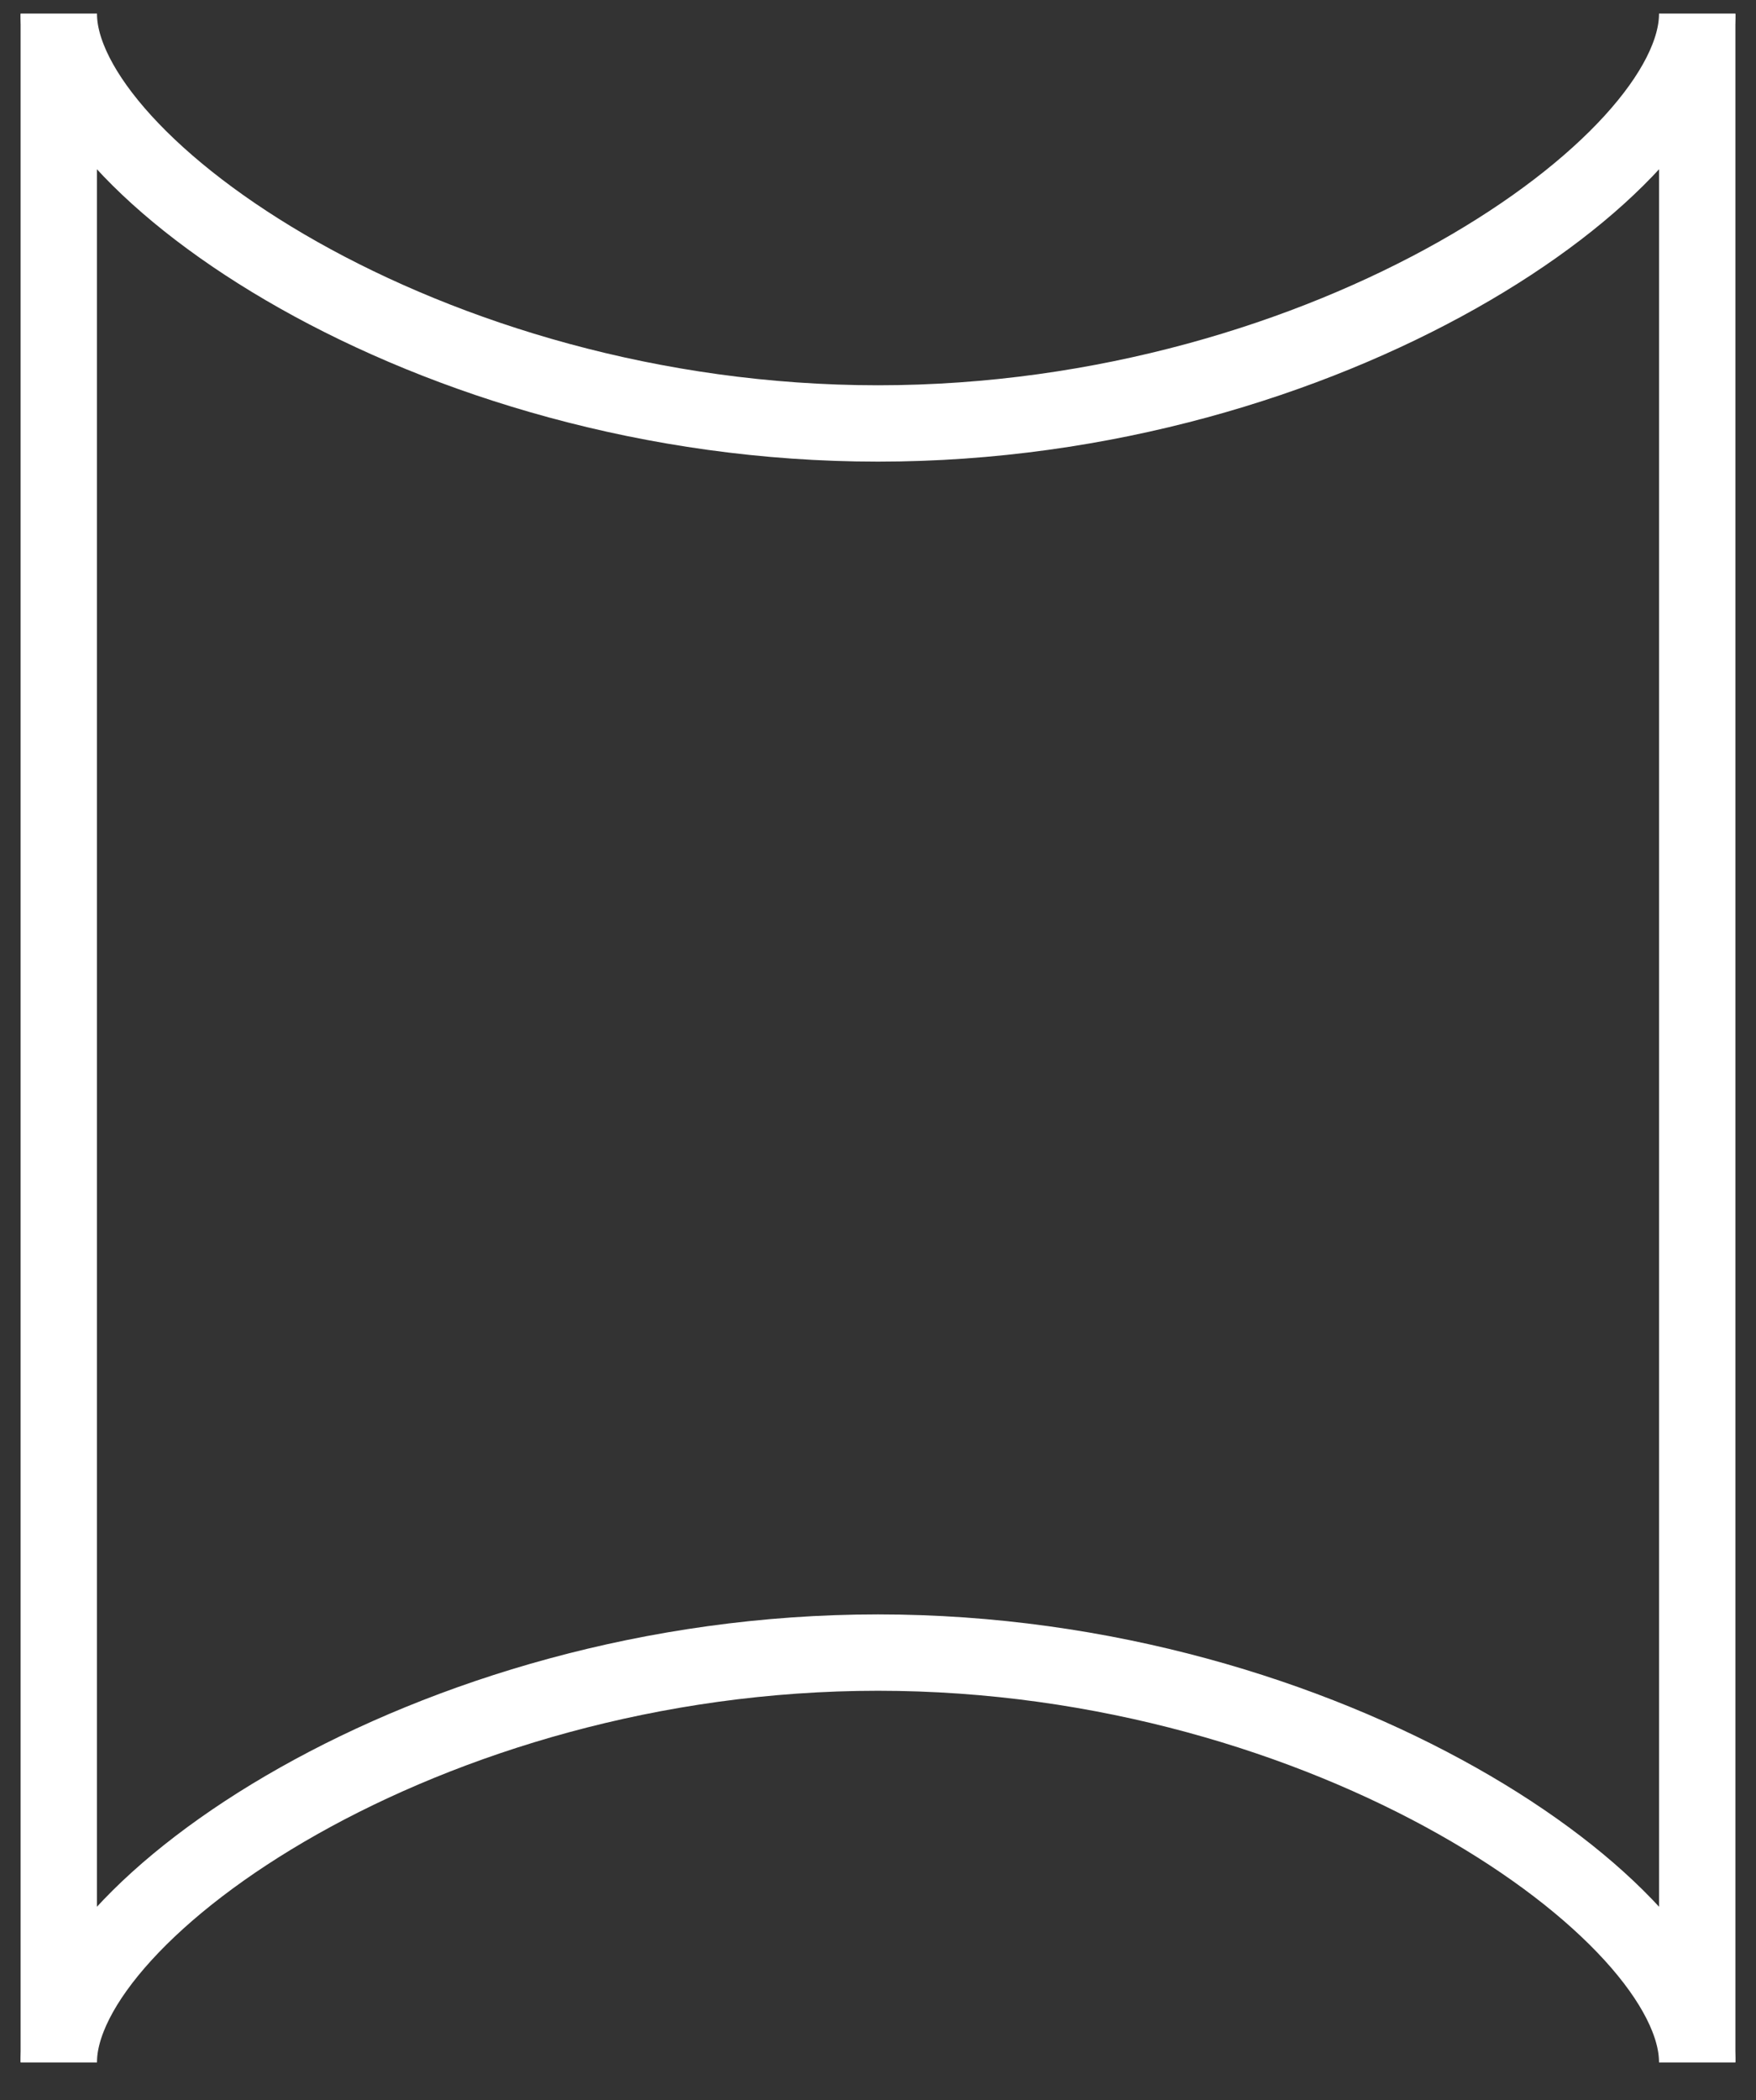 <svg width="46" height="55" viewBox="0 0 46 55" fill="none" xmlns="http://www.w3.org/2000/svg">
    <rect x="0" y="0" width="46" height="55" fill="#333333" stroke="none"/>
    <path d="M44.46 0.36V54.01" stroke="white" stroke-width="2"/>
    <path d="M1.54 0.36V54.01" stroke="white" stroke-width="2"/>
    <path d="M44.46 0.36C44.46 4.311 34.852 11.09 23 11.09C11.148 11.09 1.54 4.311 1.54 0.36" stroke="white" stroke-width="2"/>
    <path d="M44.46 54.01C44.46 50.059 34.852 43.28 23 43.28C11.148 43.28 1.54 50.059 1.54 54.01" stroke="white" stroke-width="2"/>
</svg>
